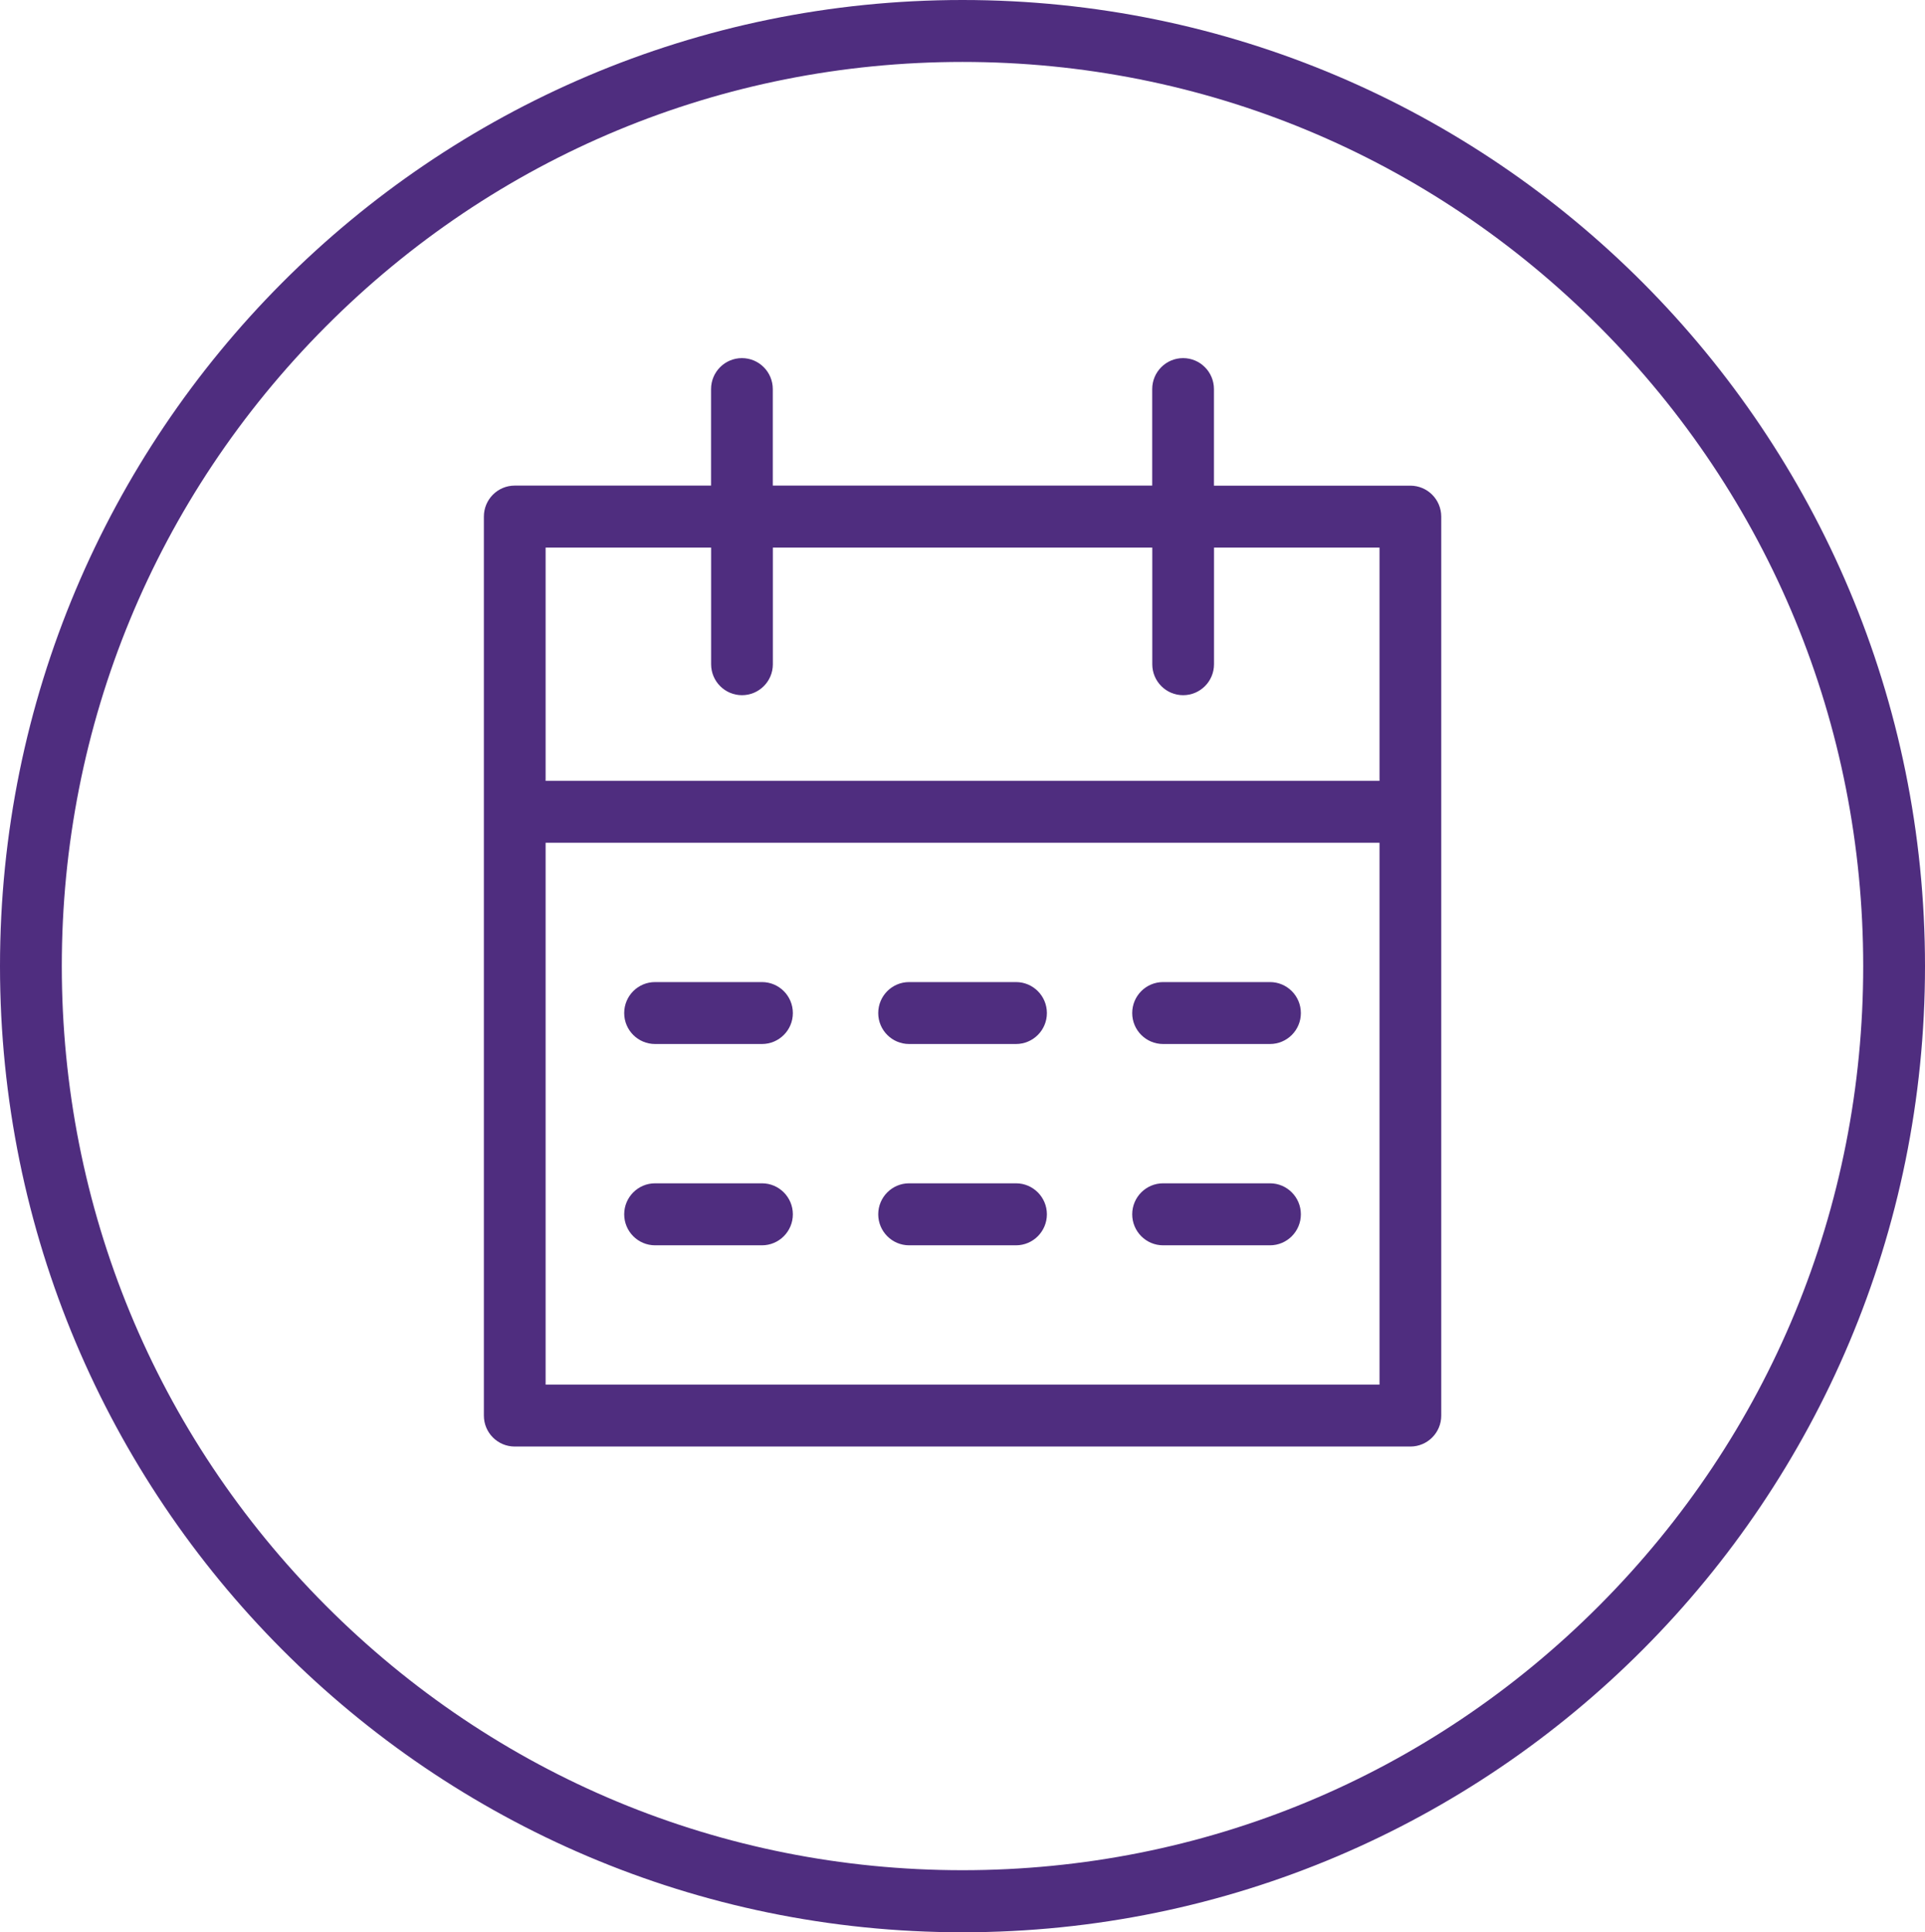 <svg width="267" height="268" xmlns="http://www.w3.org/2000/svg" xmlns:xlink="http://www.w3.org/1999/xlink" xml:space="preserve" overflow="hidden"><defs><clipPath id="clip0"><rect x="220" y="1259" width="267" height="268"/></clipPath></defs><g clip-path="url(#clip0)" transform="translate(-220 -1259)"><path d="M381.32 1423.12 396.15 1423.12C398.514 1423.12 400.432 1425.05 400.432 1427.42 400.432 1429.79 398.514 1431.72 396.15 1431.72L381.32 1431.72C378.957 1431.72 377.039 1429.79 377.039 1427.42 377.039 1425.05 378.957 1423.12 381.32 1423.12ZM346.094 1423.12 360.924 1423.12C363.287 1423.12 365.205 1425.05 365.205 1427.42 365.205 1429.79 363.287 1431.72 360.924 1431.72L346.094 1431.72C343.73 1431.72 341.812 1429.79 341.812 1427.42 341.812 1425.05 343.73 1423.12 346.094 1423.12ZM310.858 1423.12 325.689 1423.12C328.052 1423.12 329.97 1425.05 329.97 1427.42 329.97 1429.79 328.052 1431.72 325.689 1431.72L310.858 1431.72C308.495 1431.72 306.577 1429.79 306.577 1427.42 306.577 1425.05 308.495 1423.12 310.858 1423.12ZM381.32 1395.21 396.15 1395.21C398.514 1395.21 400.432 1397.13 400.432 1399.51 400.432 1401.88 398.514 1403.8 396.15 1403.8L381.32 1403.8C378.957 1403.8 377.039 1401.88 377.039 1399.51 377.039 1397.13 378.957 1395.21 381.32 1395.21ZM346.094 1395.21 360.924 1395.21C363.287 1395.21 365.205 1397.13 365.205 1399.51 365.205 1401.88 363.287 1403.8 360.924 1403.8L346.094 1403.8C343.73 1403.8 341.812 1401.88 341.812 1399.51 341.812 1397.13 343.73 1395.21 346.094 1395.21ZM310.858 1395.21 325.689 1395.21C328.052 1395.21 329.97 1397.13 329.97 1399.51 329.97 1401.88 328.052 1403.8 325.689 1403.8L310.858 1403.8C308.495 1403.8 306.577 1401.88 306.577 1399.51 306.577 1397.13 308.495 1395.21 310.858 1395.21ZM295.677 1375.89 295.677 1451.04 411.341 1451.04 411.341 1375.89ZM295.677 1334.95 295.677 1367.3 411.341 1367.3 411.341 1334.95 388.384 1334.95 388.384 1351.13C388.384 1353.5 386.466 1355.42 384.103 1355.42 381.74 1355.42 379.822 1353.5 379.822 1351.13L379.822 1334.95 327.196 1334.95 327.196 1351.13C327.196 1353.5 325.278 1355.42 322.914 1355.42 320.551 1355.42 318.633 1353.5 318.633 1351.13L318.633 1334.95ZM322.906 1308.67C325.269 1308.67 327.187 1310.59 327.187 1312.97L327.187 1326.35 379.813 1326.35 379.813 1312.97C379.813 1310.59 381.731 1308.67 384.094 1308.67 386.458 1308.67 388.376 1310.59 388.376 1312.97L388.376 1326.36 415.613 1326.36C417.985 1326.36 419.895 1328.27 419.903 1330.65L419.903 1455.34C419.903 1457.71 417.985 1459.63 415.622 1459.63L291.395 1459.63C289.032 1459.63 287.114 1457.71 287.114 1455.34L287.114 1330.65C287.114 1328.27 289.032 1326.35 291.395 1326.35L318.625 1326.35 318.625 1312.97C318.625 1310.59 320.543 1308.67 322.906 1308.67ZM353.5 1267.59C320.132 1267.59 288.749 1280.63 265.159 1304.32 241.569 1328.01 228.571 1359.5 228.571 1392.99 228.571 1426.48 241.561 1457.98 265.159 1481.66 288.758 1505.34 320.132 1518.39 353.5 1518.39 386.869 1518.39 418.242 1505.35 441.841 1481.66 465.439 1457.98 478.438 1426.49 478.429 1392.99 478.429 1359.5 465.439 1328.01 441.841 1304.32 418.242 1280.64 386.869 1267.59 353.5 1267.59ZM353.5 1259C427.233 1259 487 1318.99 487 1393 487 1467.01 427.233 1527 353.5 1527 279.767 1527 220 1467.01 220 1393 220 1318.99 279.776 1259 353.5 1259Z" fill="#4F2D7F" fill-rule="evenodd"/></g></svg>